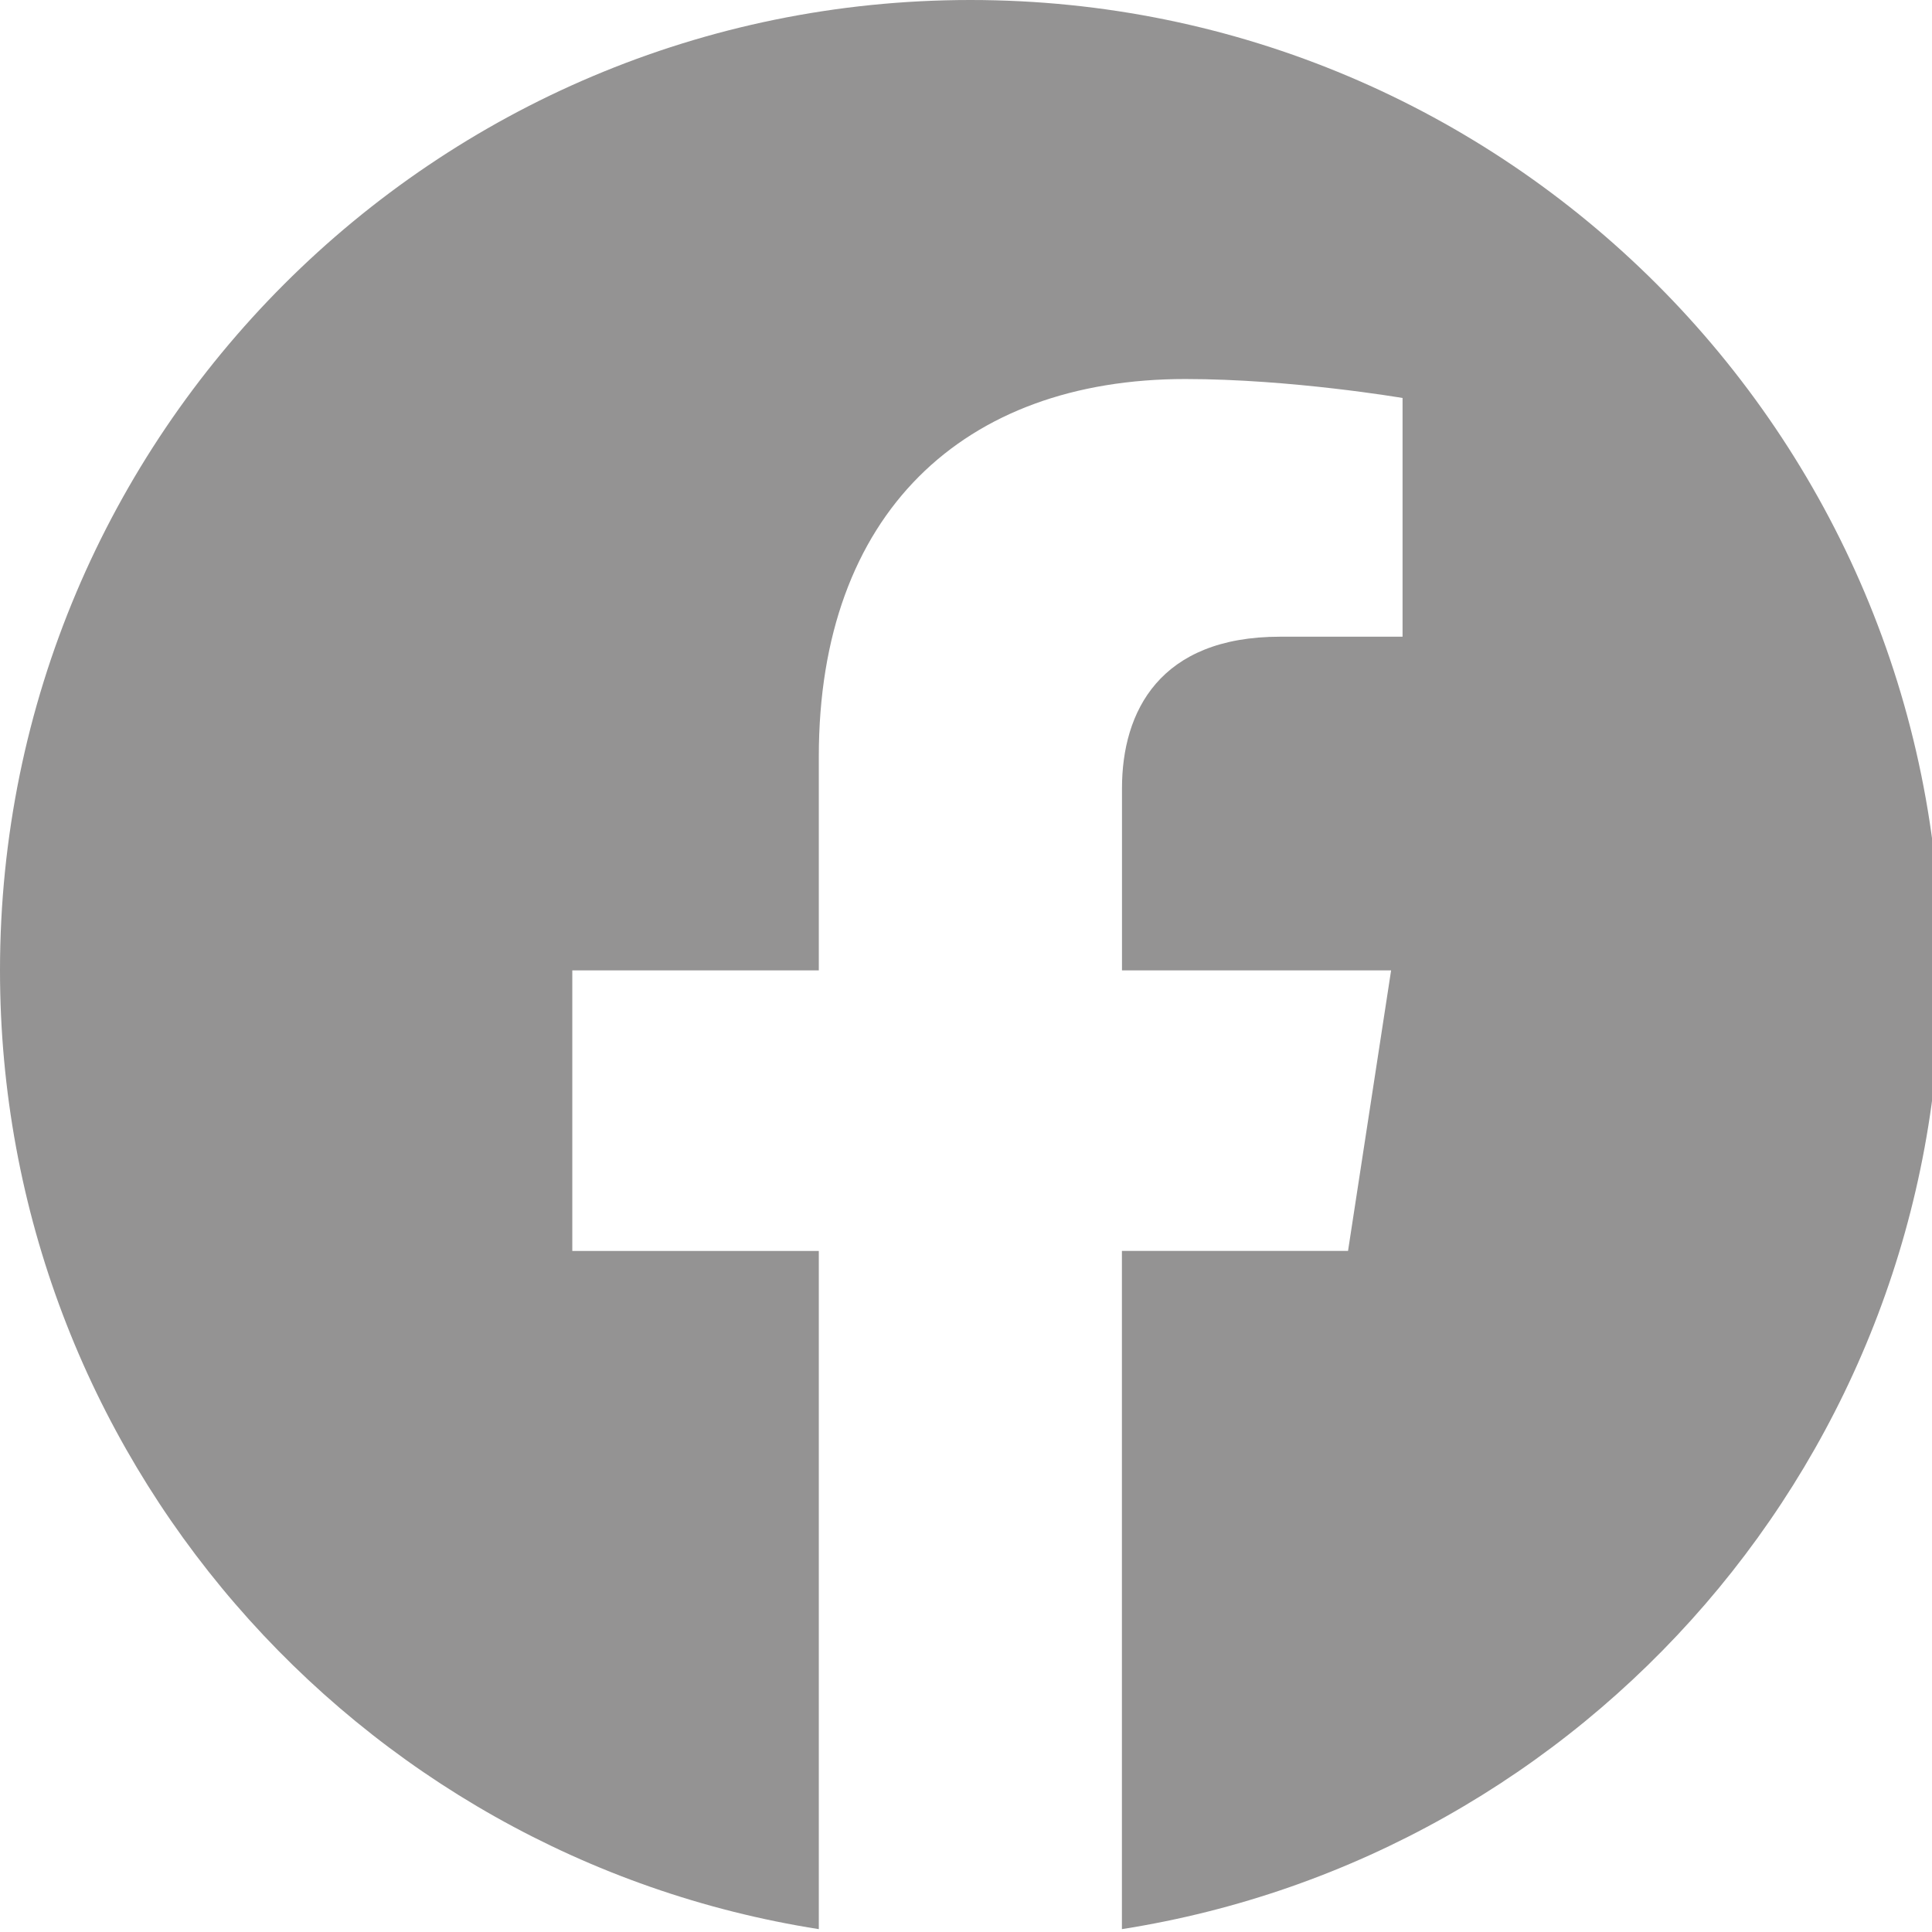 <?xml version="1.0" encoding="UTF-8"?>
<svg xmlns="http://www.w3.org/2000/svg" width="27" height="27" version="1.1" viewBox="0 0 27 27">
  <!-- Generator: Adobe Illustrator 29.8.2, SVG Export Plug-In . SVG Version: 2.1.1 Build 3)  -->
  <defs>
    <style>
      .st0 {
        fill: #949393;
      }

      .st1 {
        display: none;
      }
    </style>
  </defs>
  <g id="_レイヤー_1" data-name="レイヤー_1" class="st1">
    <path class="st0" d="M20.573,4.902c-.867,0-1.57.704-1.57,1.571s.697,1.57,1.57,1.57c.867,0,1.57-.698,1.57-1.57,0-.867-.703-1.571-1.57-1.571ZM26.603,8.066c-.1-2.104-.58-3.967-2.121-5.502-1.535-1.535-3.398-2.016-5.502-2.121-2.168-.123-8.666-.123-10.834,0-2.098.1-3.961.58-5.502,2.115-1.541,1.536-2.016,3.399-2.121,5.502-.123,2.168-.123,8.666,0,10.833.1,2.104.58,3.967,2.121,5.502,1.541,1.535,3.398,2.016,5.502,2.121,2.168.123,8.666.123,10.834,0,2.104-.1,3.967-.58,5.502-2.121,1.535-1.535,2.016-3.398,2.121-5.502.123-2.167.123-8.66,0-10.828ZM23.802,21.221c-.457,1.148-1.342,2.033-2.496,2.496-1.729.685-5.83.527-7.74.527s-6.018.152-7.74-.527c-1.148-.457-2.033-1.342-2.496-2.496-.685-1.729-.527-5.83-.527-7.741s-.152-6.017.527-7.74c.457-1.148,1.342-2.034,2.496-2.496,1.729-.686,5.83-.527,7.74-.527s6.017-.152,7.74.527c1.148.457,2.033,1.341,2.496,2.496.686,1.729.527,5.83.527,7.74s.158,6.018-.527,7.741ZM13.565,6.748c-3.727,0-6.732,3.006-6.732,6.732s3.006,6.733,6.732,6.733,6.732-3.006,6.732-6.733-3.006-6.732-6.732-6.732ZM13.565,17.858c-2.408,0-4.377-1.963-4.377-4.377s1.963-4.377,4.377-4.377,4.377,1.963,4.377,4.377-1.969,4.377-4.377,4.377Z"/>
  </g>
  <g id="_レイヤー_2" data-name="レイヤー_2">
    <path class="st0" d="M27.125,13.562C27.125,6.07,21.055,0,13.562,0S0,6.07,0,13.562c0,6.77,4.96,12.38,11.443,13.398v-9.478h-3.445v-3.921h3.445v-2.988c0-3.399,2.023-5.276,5.122-5.276,1.484,0,3.036.265,3.036.265v3.336h-1.711c-1.684,0-2.21,1.046-2.21,2.118v2.545h3.761l-.602,3.921h-3.16v9.478c6.484-1.018,11.443-6.629,11.443-13.398Z"/>
  </g>
  <g id="_レイヤー_3" data-name="レイヤー_3" class="st1">
    <path class="st0" d="M24.934,11.143v-4.437s-.007-.004-.008-.004c-1.254,0-2.421-.375-3.395-1.019-1.407-.907-2.418-2.368-2.738-4.074h0c-.062-.351-.095-.705-.095-1.074,0-.017,0-.034,0-.052h-4.469v17.742c0,2.091-1.698,3.79-3.789,3.79s-3.789-1.698-3.789-3.79,1.698-3.789,3.789-3.789c.396,0,.778.061,1.137.174v-4.565c-.373-.052-.746-.078-1.133-.078-4.556,0-8.254,3.698-8.254,8.254s3.699,8.254,8.254,8.254,8.253-3.697,8.254-8.251v-9.076c1.748,1.251,3.897,1.993,6.208,1.993h.026Z"/>
  </g>
</svg>